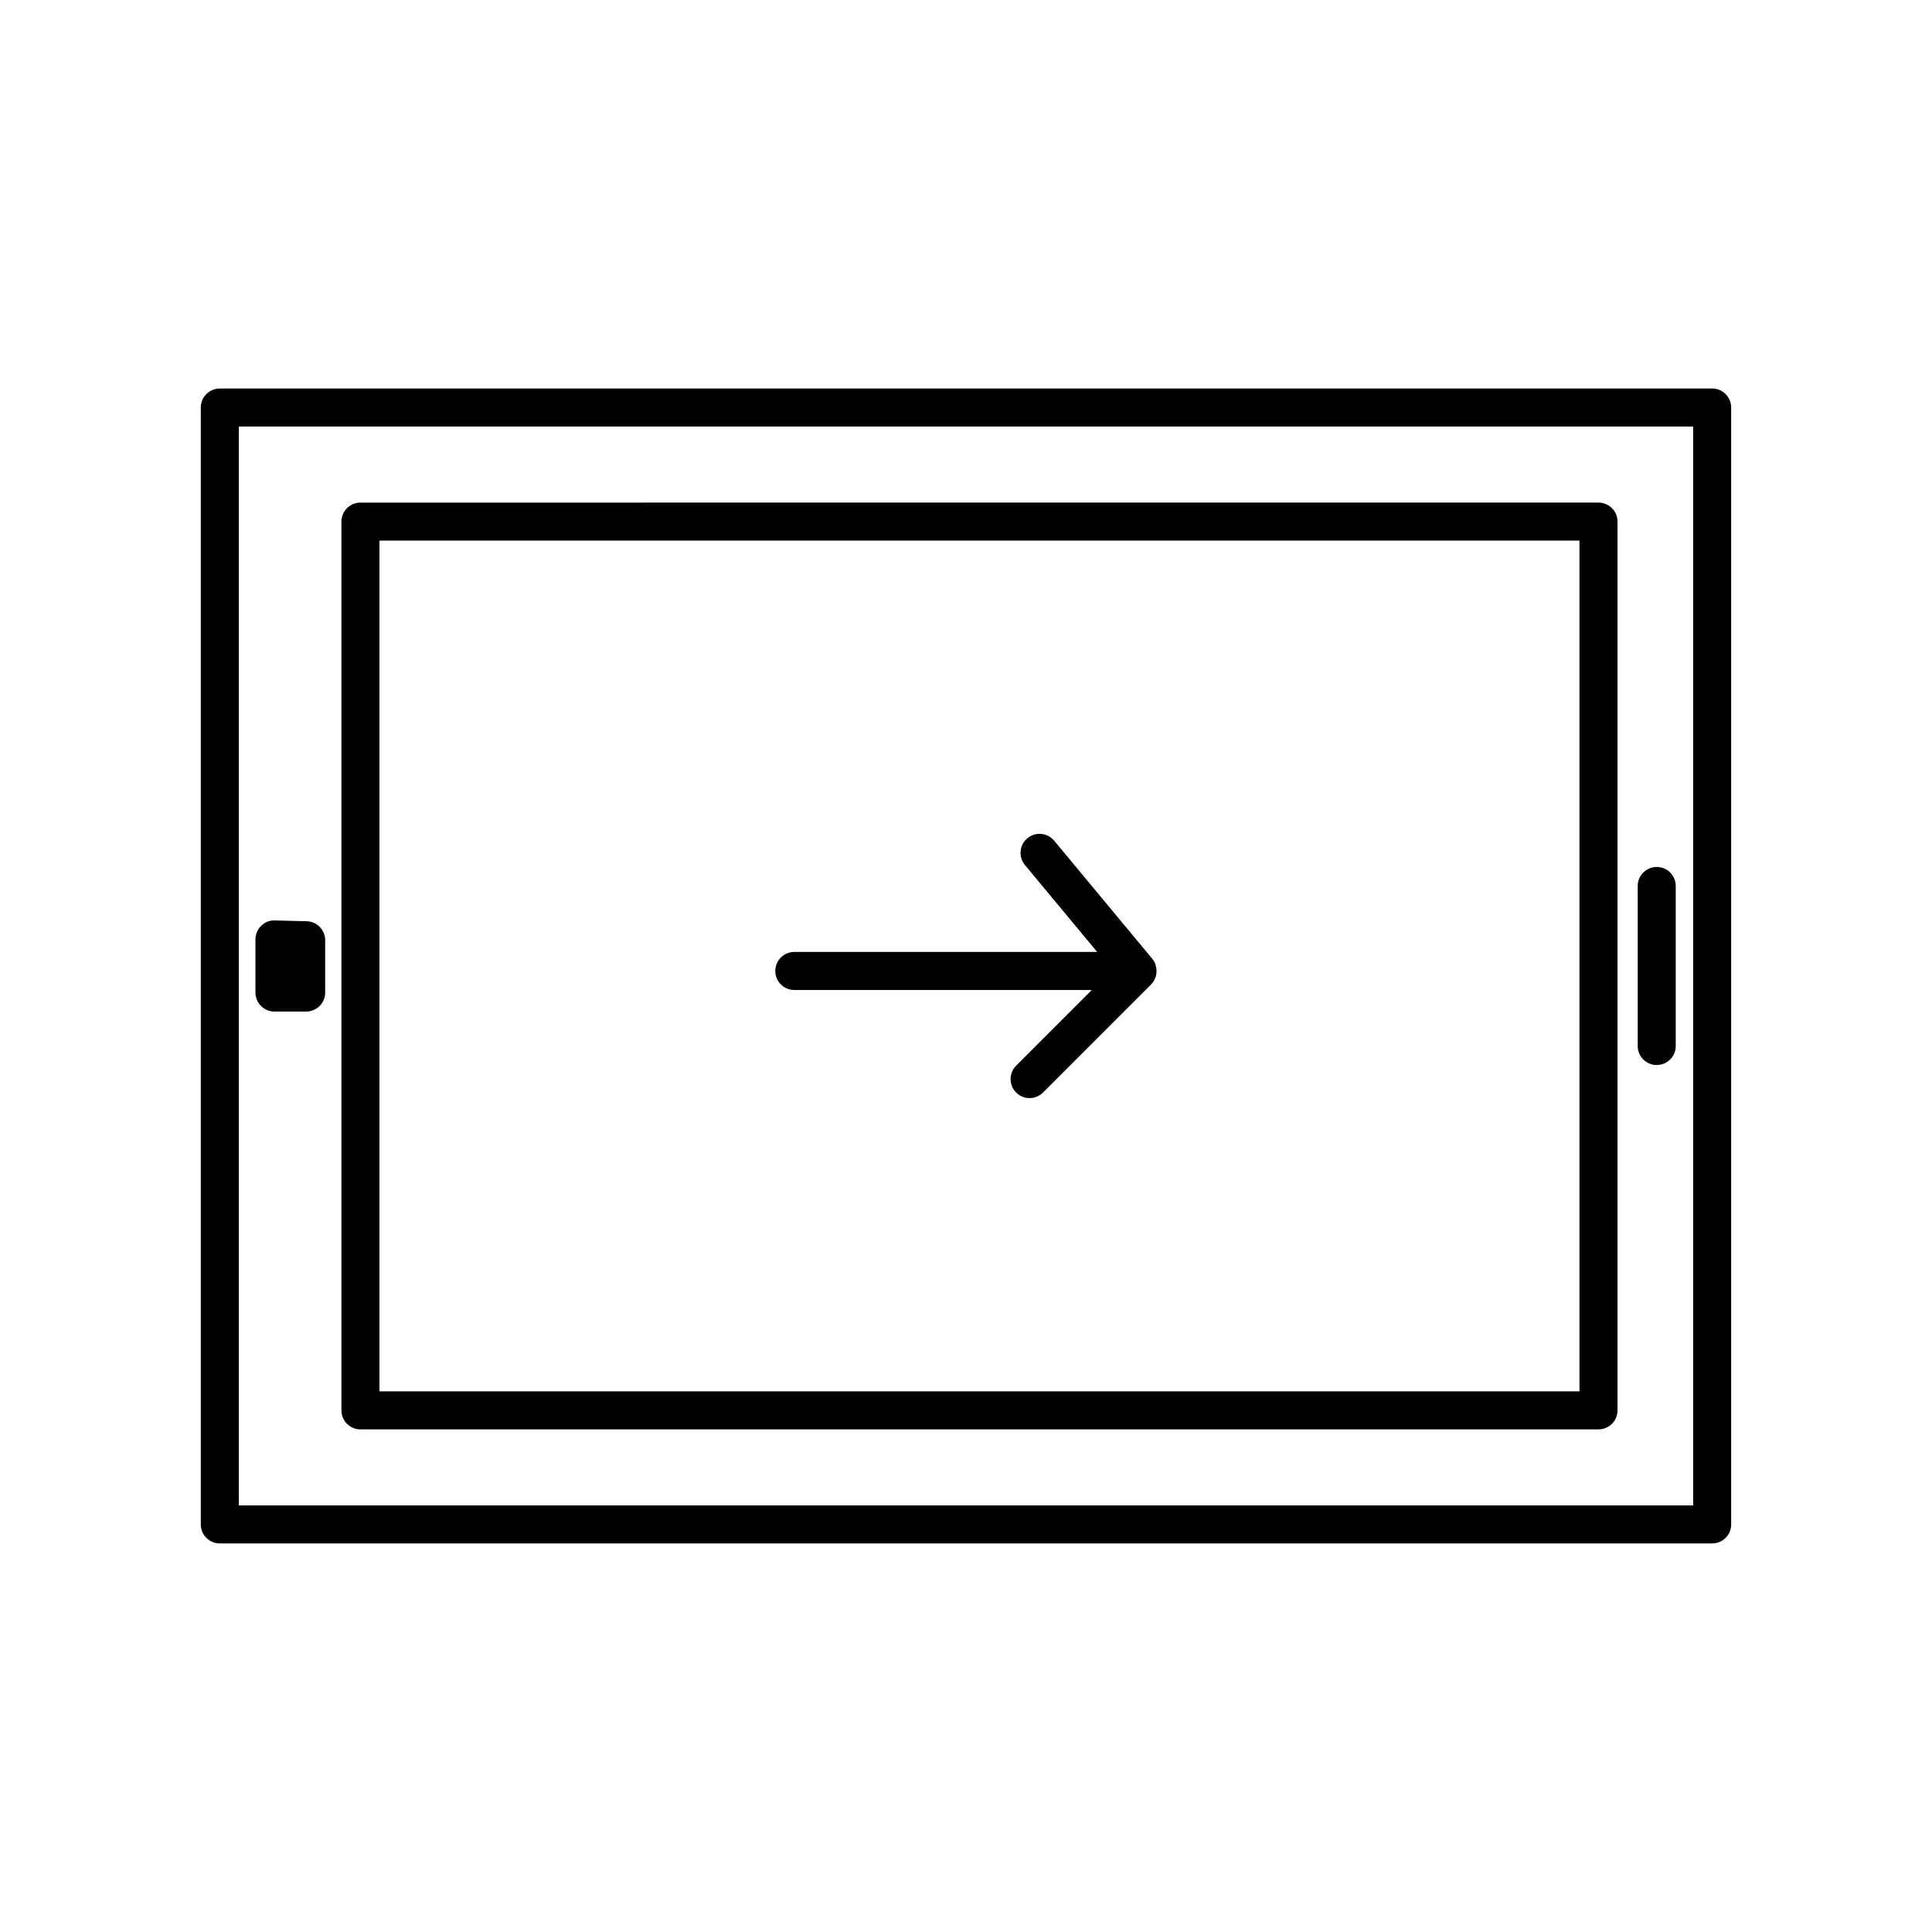 <?xml version="1.0" encoding="UTF-8"?>
<!-- Uploaded to: ICON Repo, www.svgrepo.com, Generator: ICON Repo Mixer Tools -->
<svg fill="#000000" width="800px" height="800px" version="1.1" viewBox="144 144 512 512" xmlns="http://www.w3.org/2000/svg">
 <g>
  <path d="m597.74 246.96h-395.49c-2.785 0-5.039 2.254-5.039 5.039v295.99c0 2.785 2.254 5.039 5.039 5.039h395.49c2.785 0 5.039-2.254 5.039-5.039v-295.99c0-2.785-2.25-5.039-5.039-5.039zm-5.035 295.99h-385.41v-285.91h385.41z"/>
  <path d="m239.52 522.8h328.1c2.785 0 5.039-2.254 5.039-5.039v-235.53c0-2.785-2.254-5.039-5.039-5.039l-328.1 0.004c-2.785 0-5.039 2.254-5.039 5.039v235.53c0 2.785 2.258 5.035 5.039 5.035zm5.039-235.53h318.02v225.45l-318.02 0.004z"/>
  <path d="m583.05 426.24c2.785 0 5.039-2.254 5.039-5.039v-42.406c0-2.785-2.254-5.039-5.039-5.039-2.785 0-5.039 2.254-5.039 5.039v42.406c0.004 2.785 2.254 5.039 5.039 5.039z"/>
  <path d="m216.74 412.07h8.398c2.781 0 5.039-2.254 5.039-5.039v-13.852c0-2.734-2.18-4.969-4.914-5.039l-8.398-0.211c-1.48-0.055-2.676 0.484-3.648 1.43s-1.523 2.246-1.523 3.606v14.062c0.008 2.785 2.262 5.043 5.047 5.043z"/>
  <path d="m450.36 400.21c-0.047-0.18-0.074-0.352-0.133-0.527-0.035-0.098-0.035-0.195-0.074-0.293-0.195-0.473-0.465-0.906-0.777-1.289l-26.008-31.301c-1.785-2.141-4.953-2.438-7.094-0.66-2.141 1.777-2.434 4.953-0.66 7.094l19.148 23.043h-80.262c-2.785 0-5.039 2.254-5.039 5.039 0 2.785 2.254 5.039 5.039 5.039h78.836l-20.047 20.051c-1.969 1.969-1.969 5.152 0 7.125 0.984 0.984 2.273 1.477 3.562 1.477 1.289 0 2.578-0.492 3.562-1.477l28.648-28.656c0.367-0.367 0.664-0.781 0.902-1.23 0.02-0.039 0.023-0.086 0.047-0.125 0.242-0.488 0.379-1.008 0.453-1.547 0.02-0.172 0.02-0.332 0.023-0.516 0.008-0.414-0.035-0.828-0.129-1.246z"/>
 </g>
</svg>